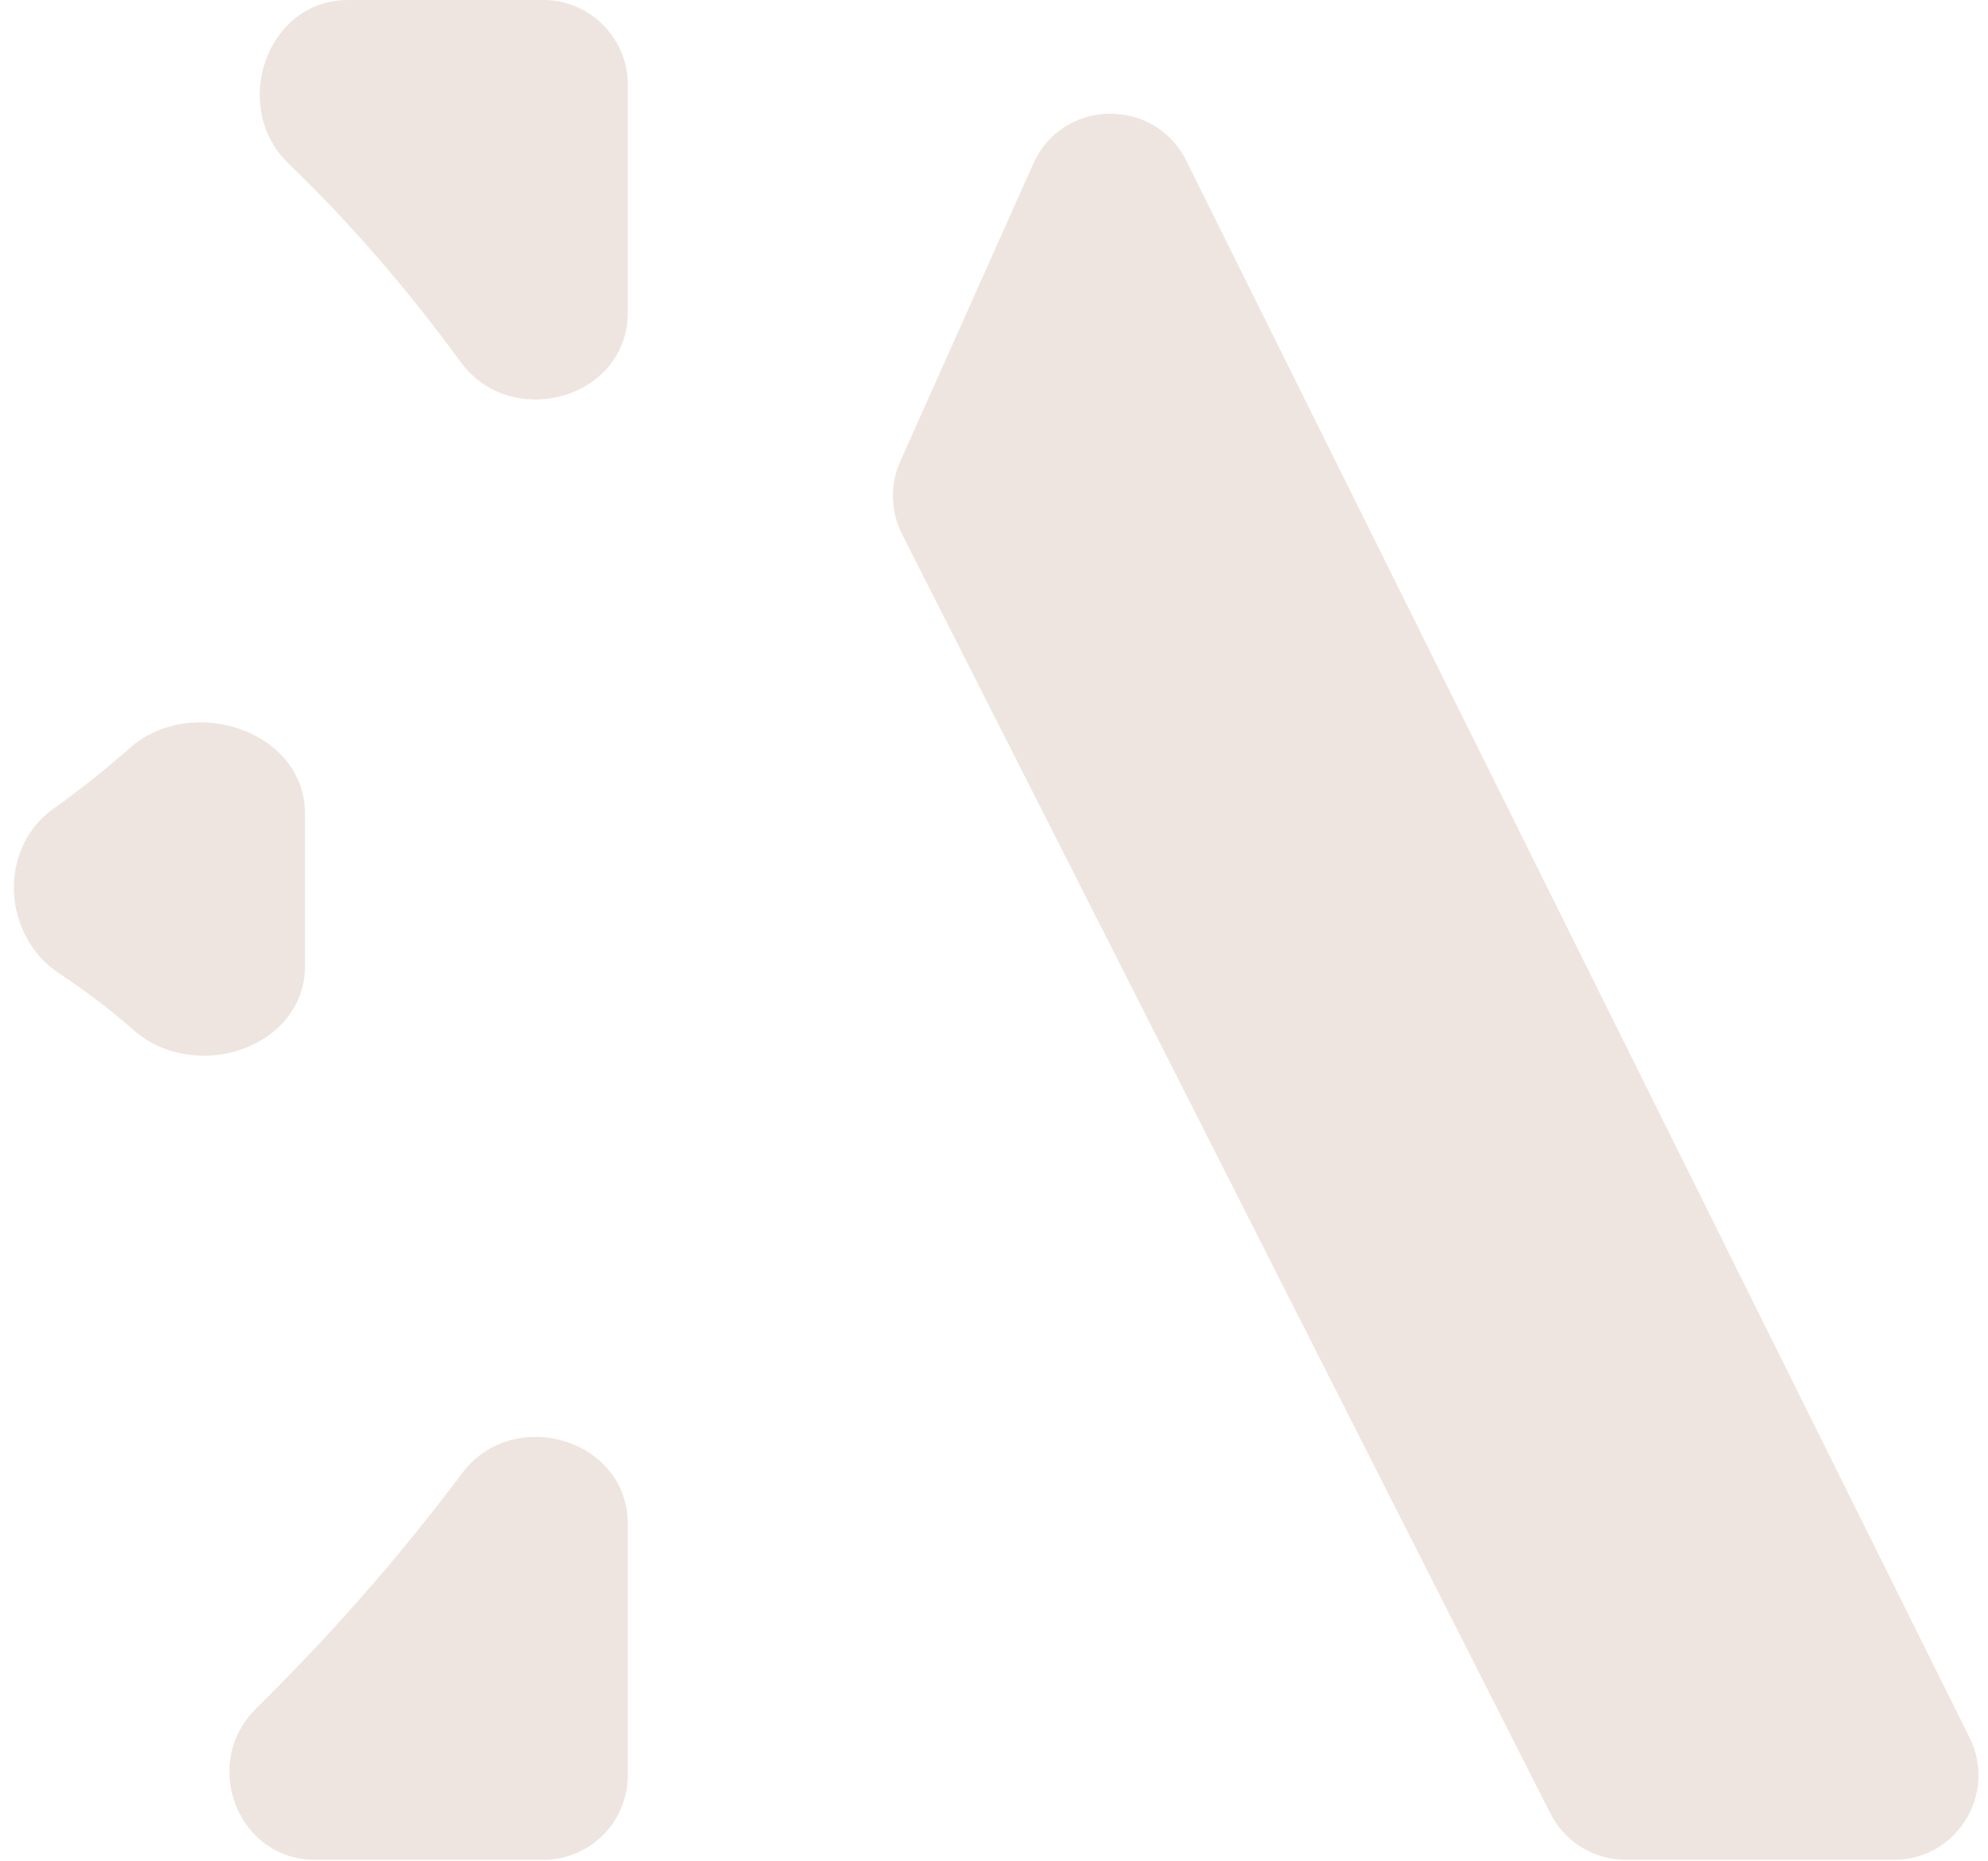 <svg width="47" height="44" viewBox="0 0 47 44" fill="none" xmlns="http://www.w3.org/2000/svg">
<path d="M12.842 0H8.225C6.302 0 5.434 2.525 6.817 3.862C8.314 5.307 9.608 6.808 10.892 8.559C12.093 10.198 14.842 9.42 14.842 7.388V2C14.842 0.895 13.947 0 12.842 0Z" fill="#EEE5E0"/>
<path d="M7.211 22.829V19.235C7.211 17.273 4.528 16.387 3.06 17.689C2.495 18.191 1.902 18.659 1.26 19.12C-0.059 20.065 0.052 22.124 1.407 23.017C2.018 23.419 2.593 23.855 3.157 24.349C4.618 25.631 7.211 24.773 7.211 22.829Z" fill="#EEE5E0"/>
<path d="M14.842 41.965V36.024C14.842 34.014 12.137 33.216 10.929 34.821C9.334 36.94 7.802 38.658 6.047 40.395C4.742 41.687 5.615 43.965 7.452 43.965H12.842C13.947 43.965 14.842 43.07 14.842 41.965Z" fill="#EEE5E0"/>
<path d="M46.564 41.076L28.045 3.798C27.292 2.284 25.117 2.328 24.428 3.872L21.284 10.906C21.038 11.457 21.053 12.089 21.326 12.627L36.655 42.87C36.996 43.542 37.685 43.965 38.439 43.965H44.773C46.258 43.965 47.225 42.405 46.564 41.076Z" fill="#EEE5E0"/>
</svg>
